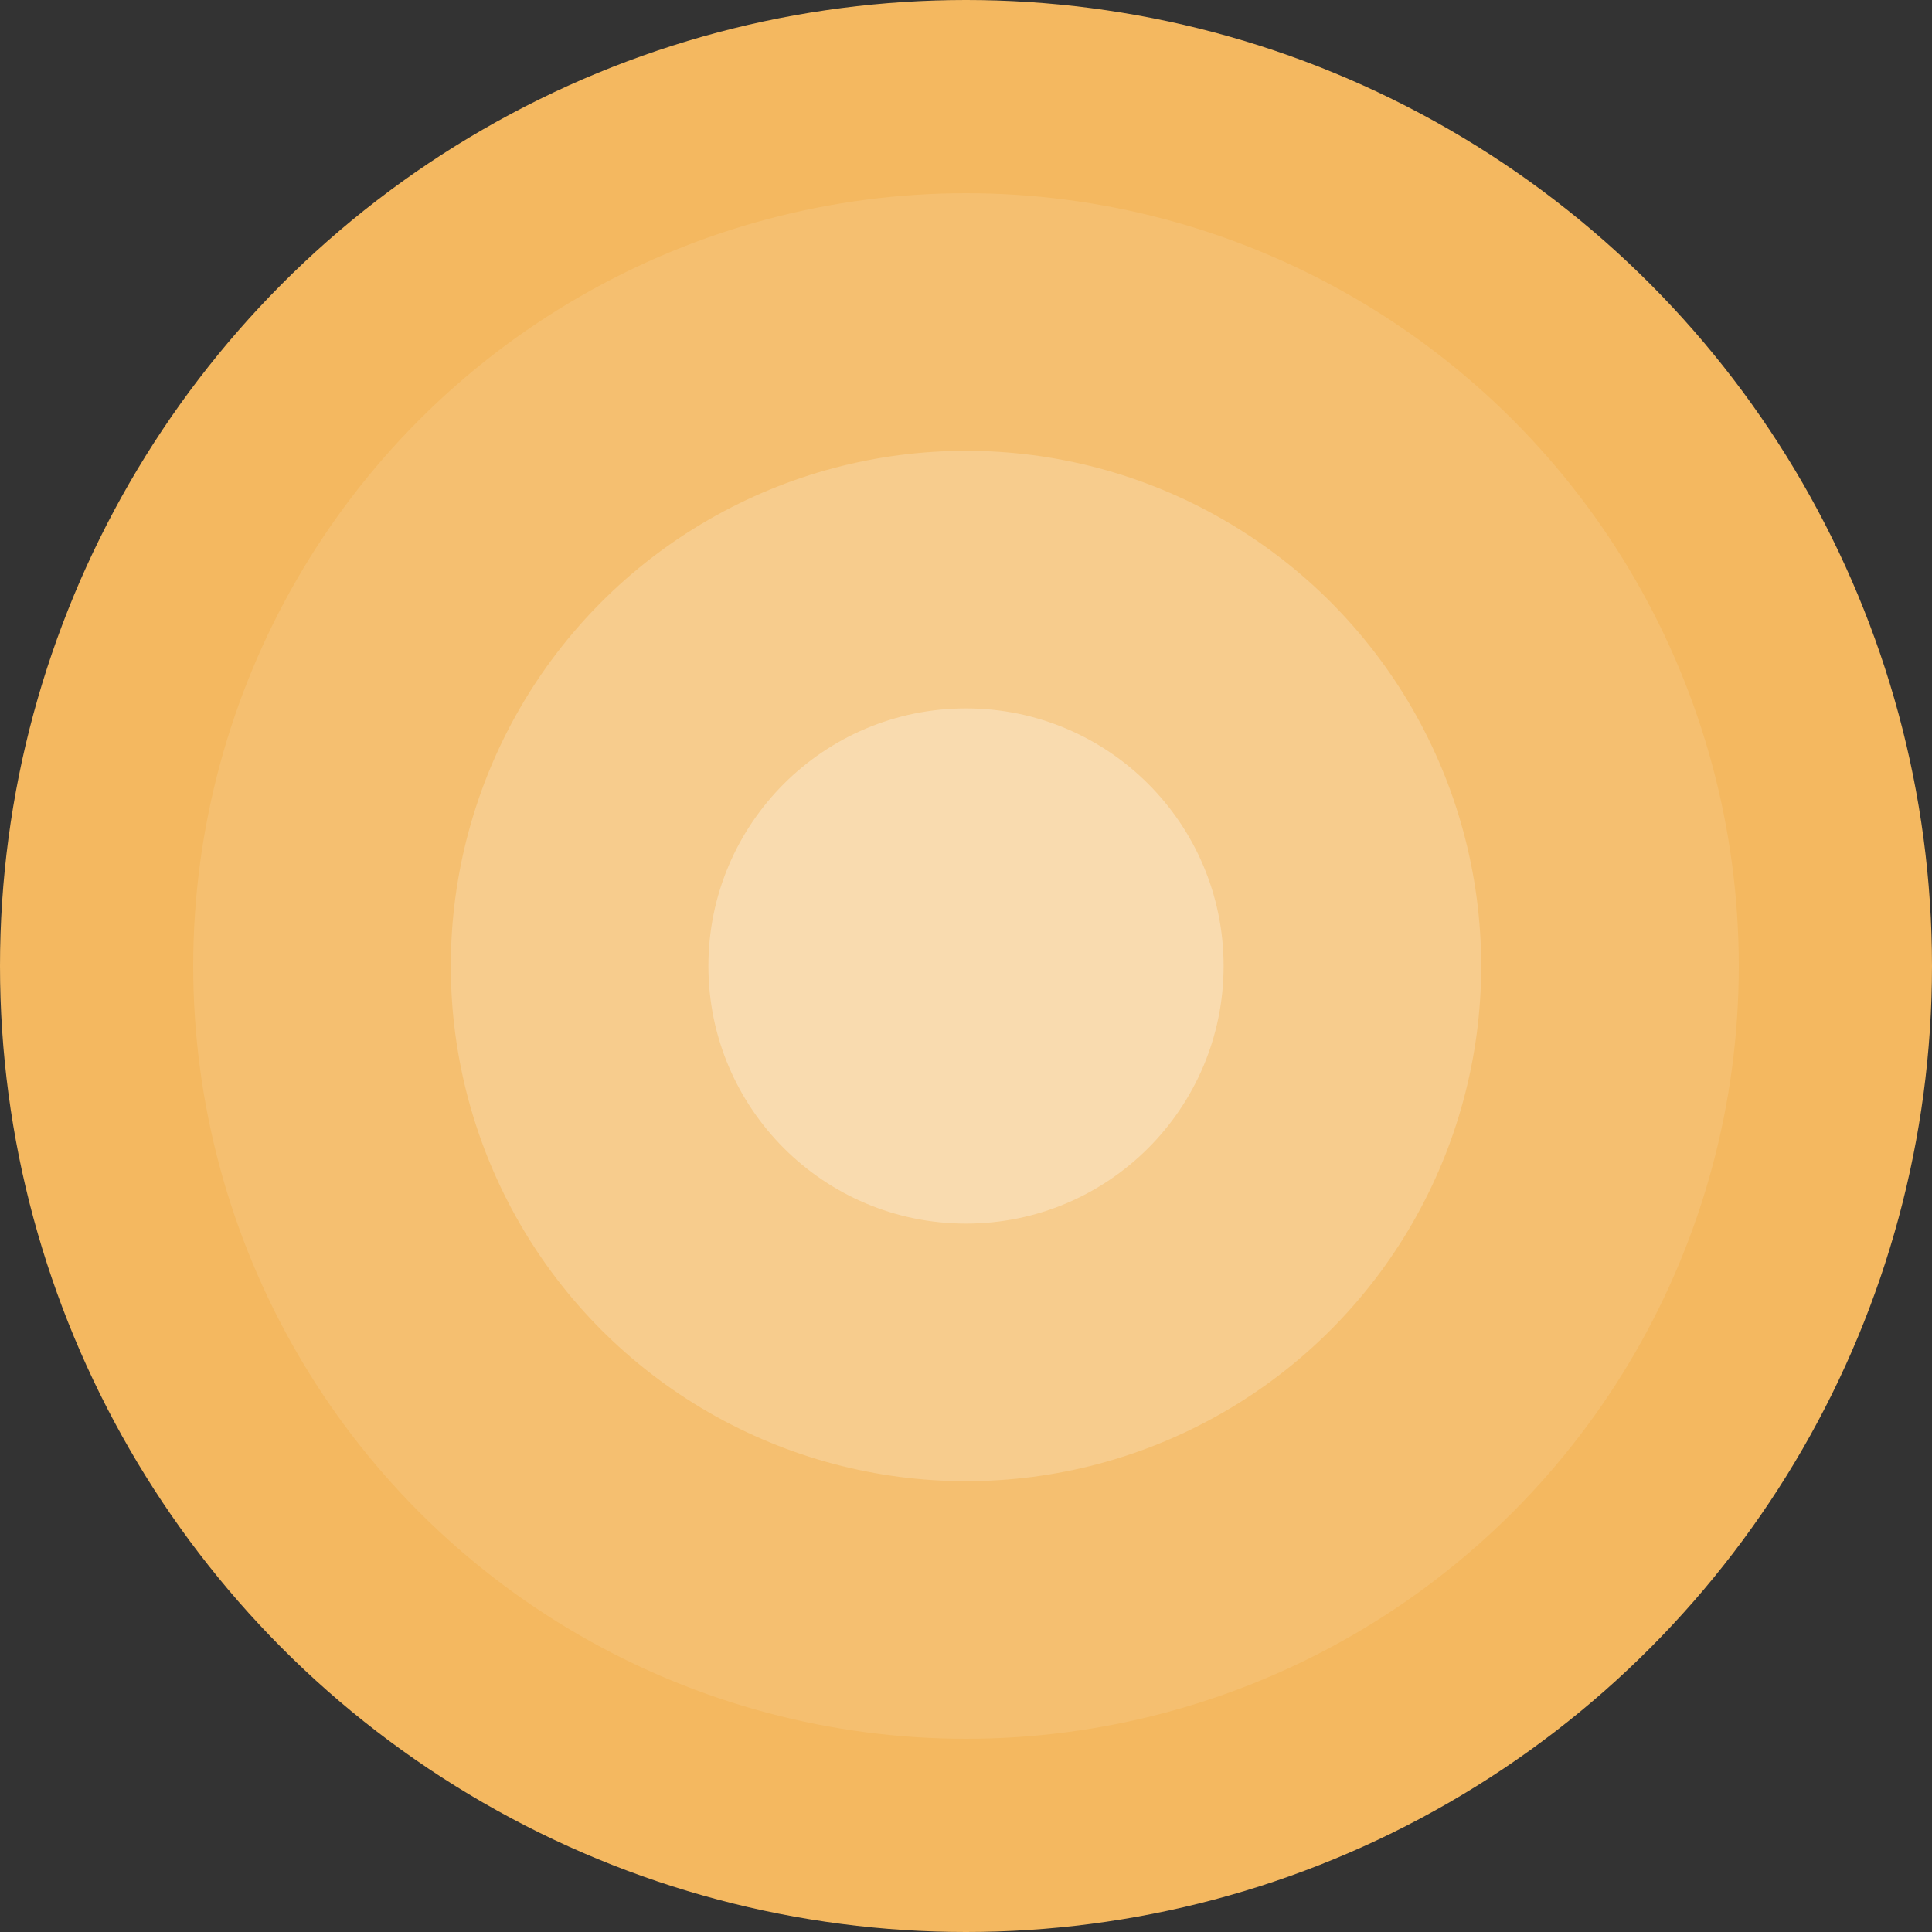 <svg width="32" height="32" viewBox="0 0 375 375" fill="none" xmlns="http://www.w3.org/2000/svg">
  <rect x="0" y="0" width="375" height="375" fill="#333333" stroke="none"/>
  <defs>
    <clipPath id="clip0_1_2">
      <rect width="375" height="375" fill="white"/>
    </clipPath>
  </defs>
  <g clip-path="url(#clip0_1_2)">
    <circle cx="187.5" cy="187.5" r="187.5" fill="#F4B860"/>
    <circle cx="187.5" cy="187.5" r="150" fill="#ffffff" fill-opacity="0.1"/>
    <circle cx="187.5" cy="187.5" r="100" fill="#ffffff" fill-opacity="0.2"/>
    <circle cx="187.5" cy="187.5" r="50" fill="#ffffff" fill-opacity="0.3"/>
  </g>
</svg>
